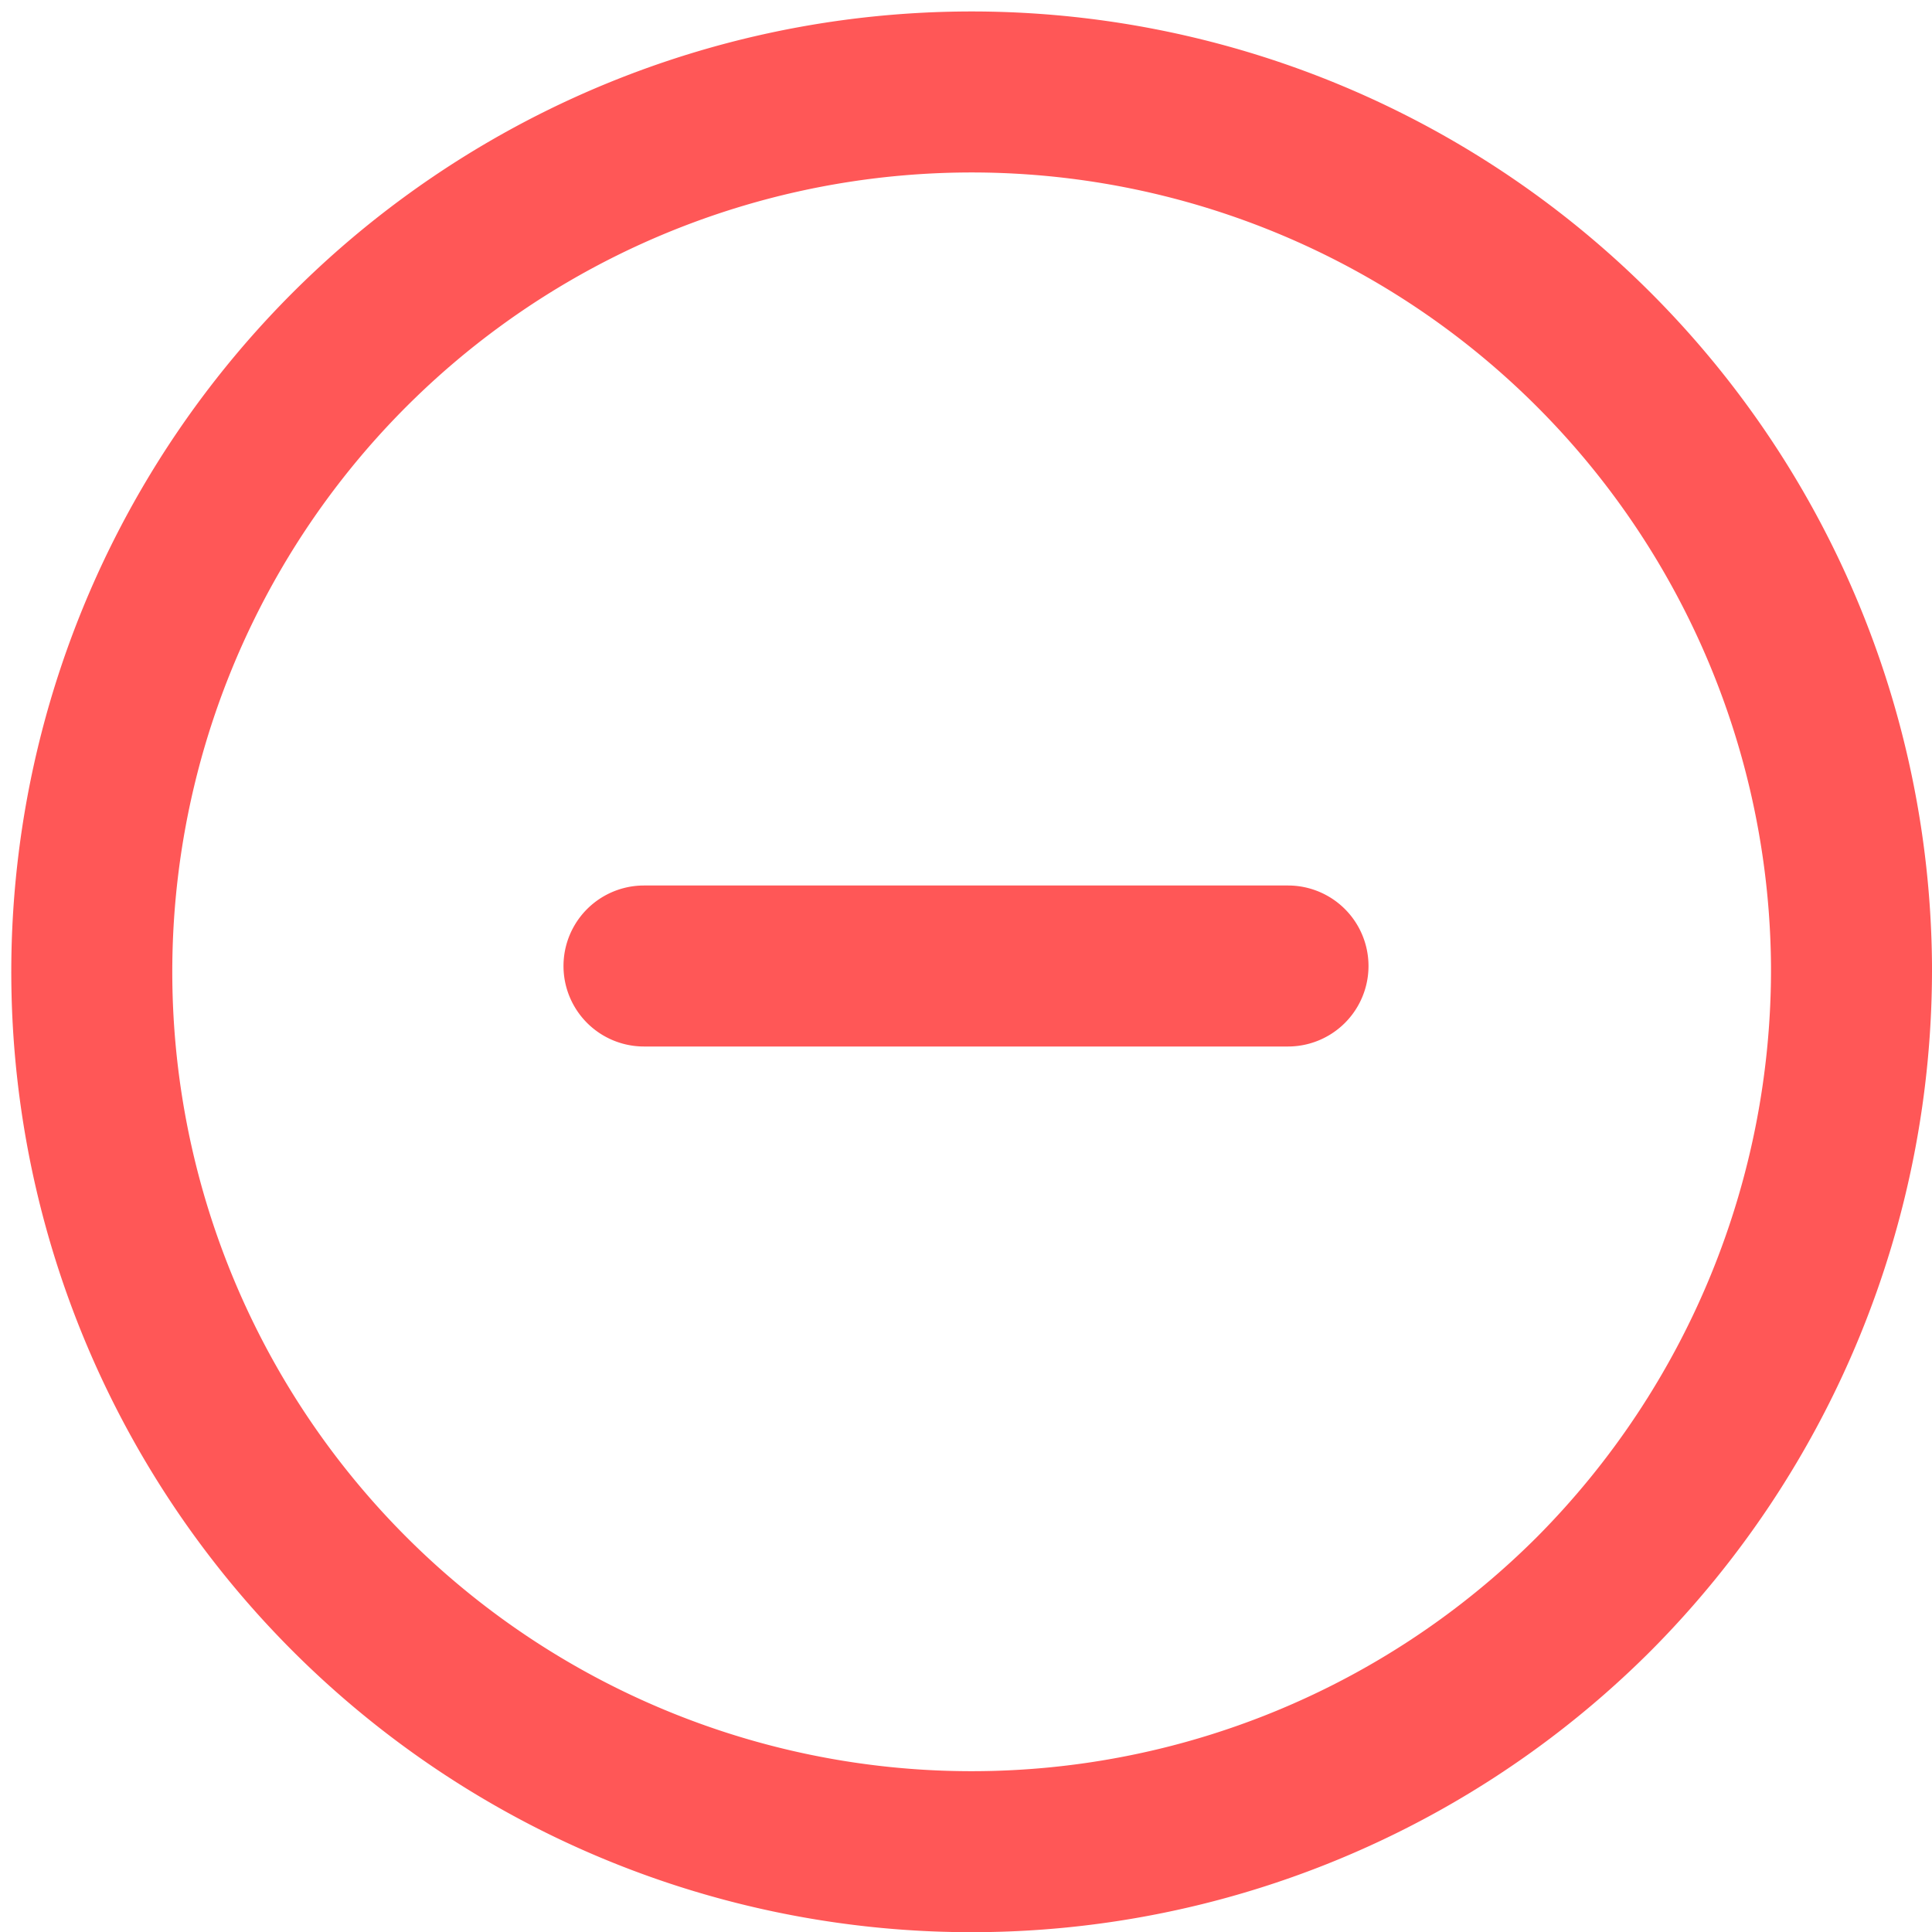<svg id="Layer_1" data-name="Layer 1" xmlns="http://www.w3.org/2000/svg" viewBox="0 0 24 24"><defs><style>.cls-1{fill:none;stroke:#ff5757;stroke-miterlimit:10;stroke-width:2px;}.cls-2{fill:#ff5757;}</style></defs><title>Hugo_Minus_lightGrey</title><path class="cls-1" d="M23,12a10.93,10.93,0,1,0-3.2,7.8A11,11,0,0,0,23,12Z"/><path class="cls-2" d="M8,13h8a1,1,0,0,0,0-2H8a1,1,0,0,0,0,2Z"/></svg>
